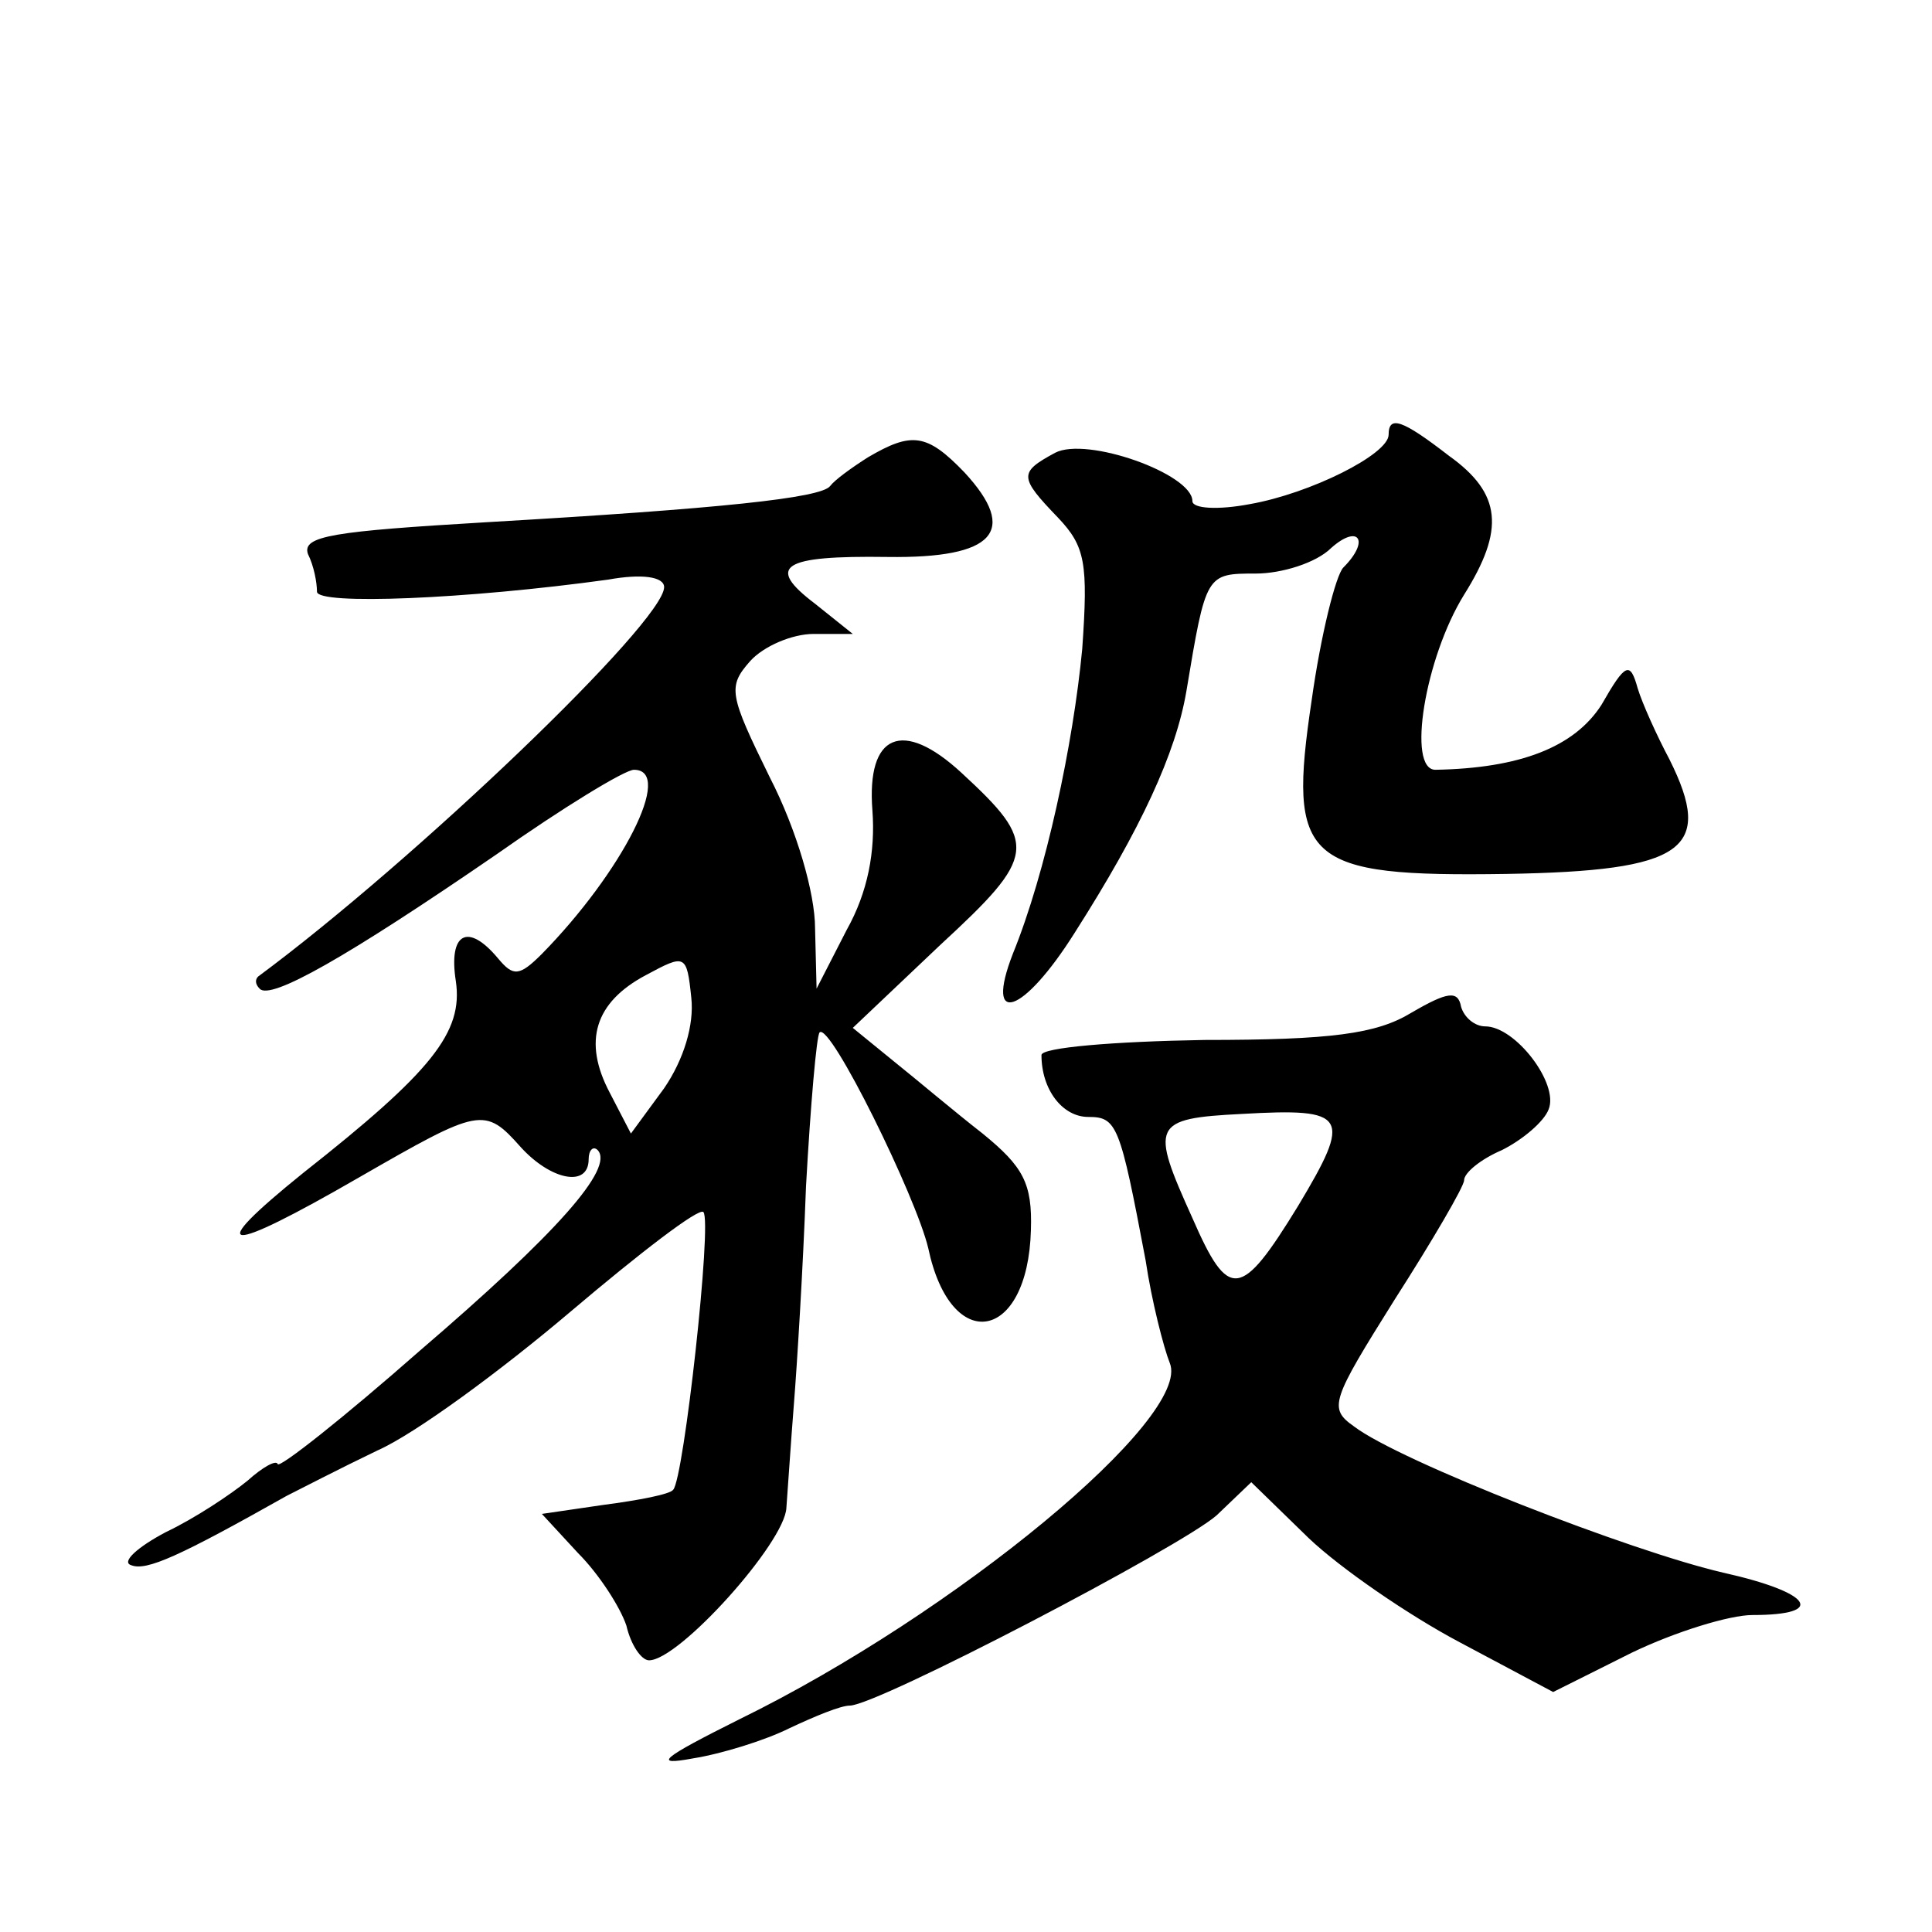 <?xml version="1.0" standalone="no"?>
<!DOCTYPE svg PUBLIC "-//W3C//DTD SVG 20010904//EN"
 "http://www.w3.org/TR/2001/REC-SVG-20010904/DTD/svg10.dtd">
<svg version="1.0" xmlns="http://www.w3.org/2000/svg"
 width="128pt" height="128pt" viewBox="0 0 128 128"
 preserveAspectRatio="xMidYMid meet">
<g transform="translate(0,128) scale(0.1,-0.1)"
fill="#0" stroke="none">
<path d="M920 992 c0 -13 -52 -39 -92 -46 -21 -4 -38 -3 -38 2 0 18 -70 43 -91
32 -24 -13 -24 -16 2 -43 18 -19 20 -30 16 -87 -6 -63 -24 -148 -46 -202 -19 -49
7 -40 41 14 44 69 67 119 74 160 13 78 13 78 46 78 17 0 40 7 50 17 18 16 26 5
8 -13 -5 -5 -15 -45 -21 -88 -16 -107 -5 -117 129 -115 118 2 138 16 108 76 -8
15 -18 37 -21 47 -5 18 -8 17 -24 -11 -18 -28 -54 -42 -110 -43 -19 0 -7 74 19
116 27 43 25 67 -10 92 -31 24 -40 27 -40 14z M575 977 c-11 -7 -22 -15 -25 -19
-6 -8 -73 -15 -228 -24 -101 -6 -122 -9 -118 -21 4 -8 6 -19 6 -25 0 -9 99 -5 193
8 22 4 37 2 37 -5 0 -23 -165 -181 -269 -258 -2 -2 -2 -5 1 -8 7 -8 58 21 157 89
44 31 85 56 91 56 27 0 -8 -68 -61 -122 -15 -15 -19 -15 -29 -3 -20 24 -33 17 -28
-15 5 -34 -16 -60 -101 -127 -67 -54 -53 -55 37 -3 80 46 83 47 107 20 20 -22 45
-27 45 -8 0 6 3 9 6 6 11 -12 -27 -55 -118 -133 -50 -44 -93 -78 -94 -75 -1 3 -10
-2 -20 -11 -11 -9 -35 -25 -54 -34 -19 -10 -30 -20 -23 -22 10 -4 32 6 103 46 8
4 35 18 60 30 25 11 82 53 128 92 46 39 85 69 88 66 6 -6 -13 -177 -20 -184 -2
-3 -23 -7 -46 -10 l-41 -6 24 -26 c14 -14 28 -36 32 -48 3 -13 10 -23 15 -23 20
0 90 78 91 101 1 13 3 44 5 69 2 25 6 89 8 144 3 54 7 100 9 102 7 7 64 -109 72
-143 15 -71 66 -62 68 12 1 31 -5 42 -32 64 -18 14 -44 36 -59 48 l-27 22 58 55
c64 59 65 67 14 114 -39 36 -63 26 -59 -25 2 -27 -3 -54 -17 -79 l-20 -39 -1 40
c0 23 -12 65 -30 100 -27 55 -28 60 -13 77 9 10 28 18 42 18 l26 0 -25 20 c-33
25 -22 32 48 31 71 -1 87 17 51 56 -25 26 -35 27 -64 10z m-135 -418 l-22 -30 -14
27 c-18 34 -10 60 24 78 26 14 27 14 30 -15 2 -18 -5 -41 -18 -60z M935 609 c-23
-14 -53 -18 -137 -18 -60 -1 -108 -5 -108 -10 0 -23 14 -41 31 -41 19 0 21 -5 38
-95 4 -27 12 -58 16 -68 15 -36 -142 -166 -285 -236 -52 -26 -58 -31 -31 -26 19
3 48 12 64 20 17 8 34 15 40 15 18 0 219 105 243 126 l23 22 38 -37 c21 -20 66
-51 100 -69 l62 -33 52 26 c29 14 65 25 80 25 50 0 39 15 -19 28 -61 14 -215 74
-245 97 -17 12 -15 17 27 84 25 39 46 75 46 79 0 5 11 14 25 20 14 7 28 19 31 27
7 17 -22 55 -42 55 -7 0 -14 6 -16 13 -2 11 -9 10 -33 -4z m-75 -128 c-38 -62 -46
-63 -70 -8 -28 62 -27 66 33 69 70 4 73 -1 37 -61z"/>
</g>
</svg>
